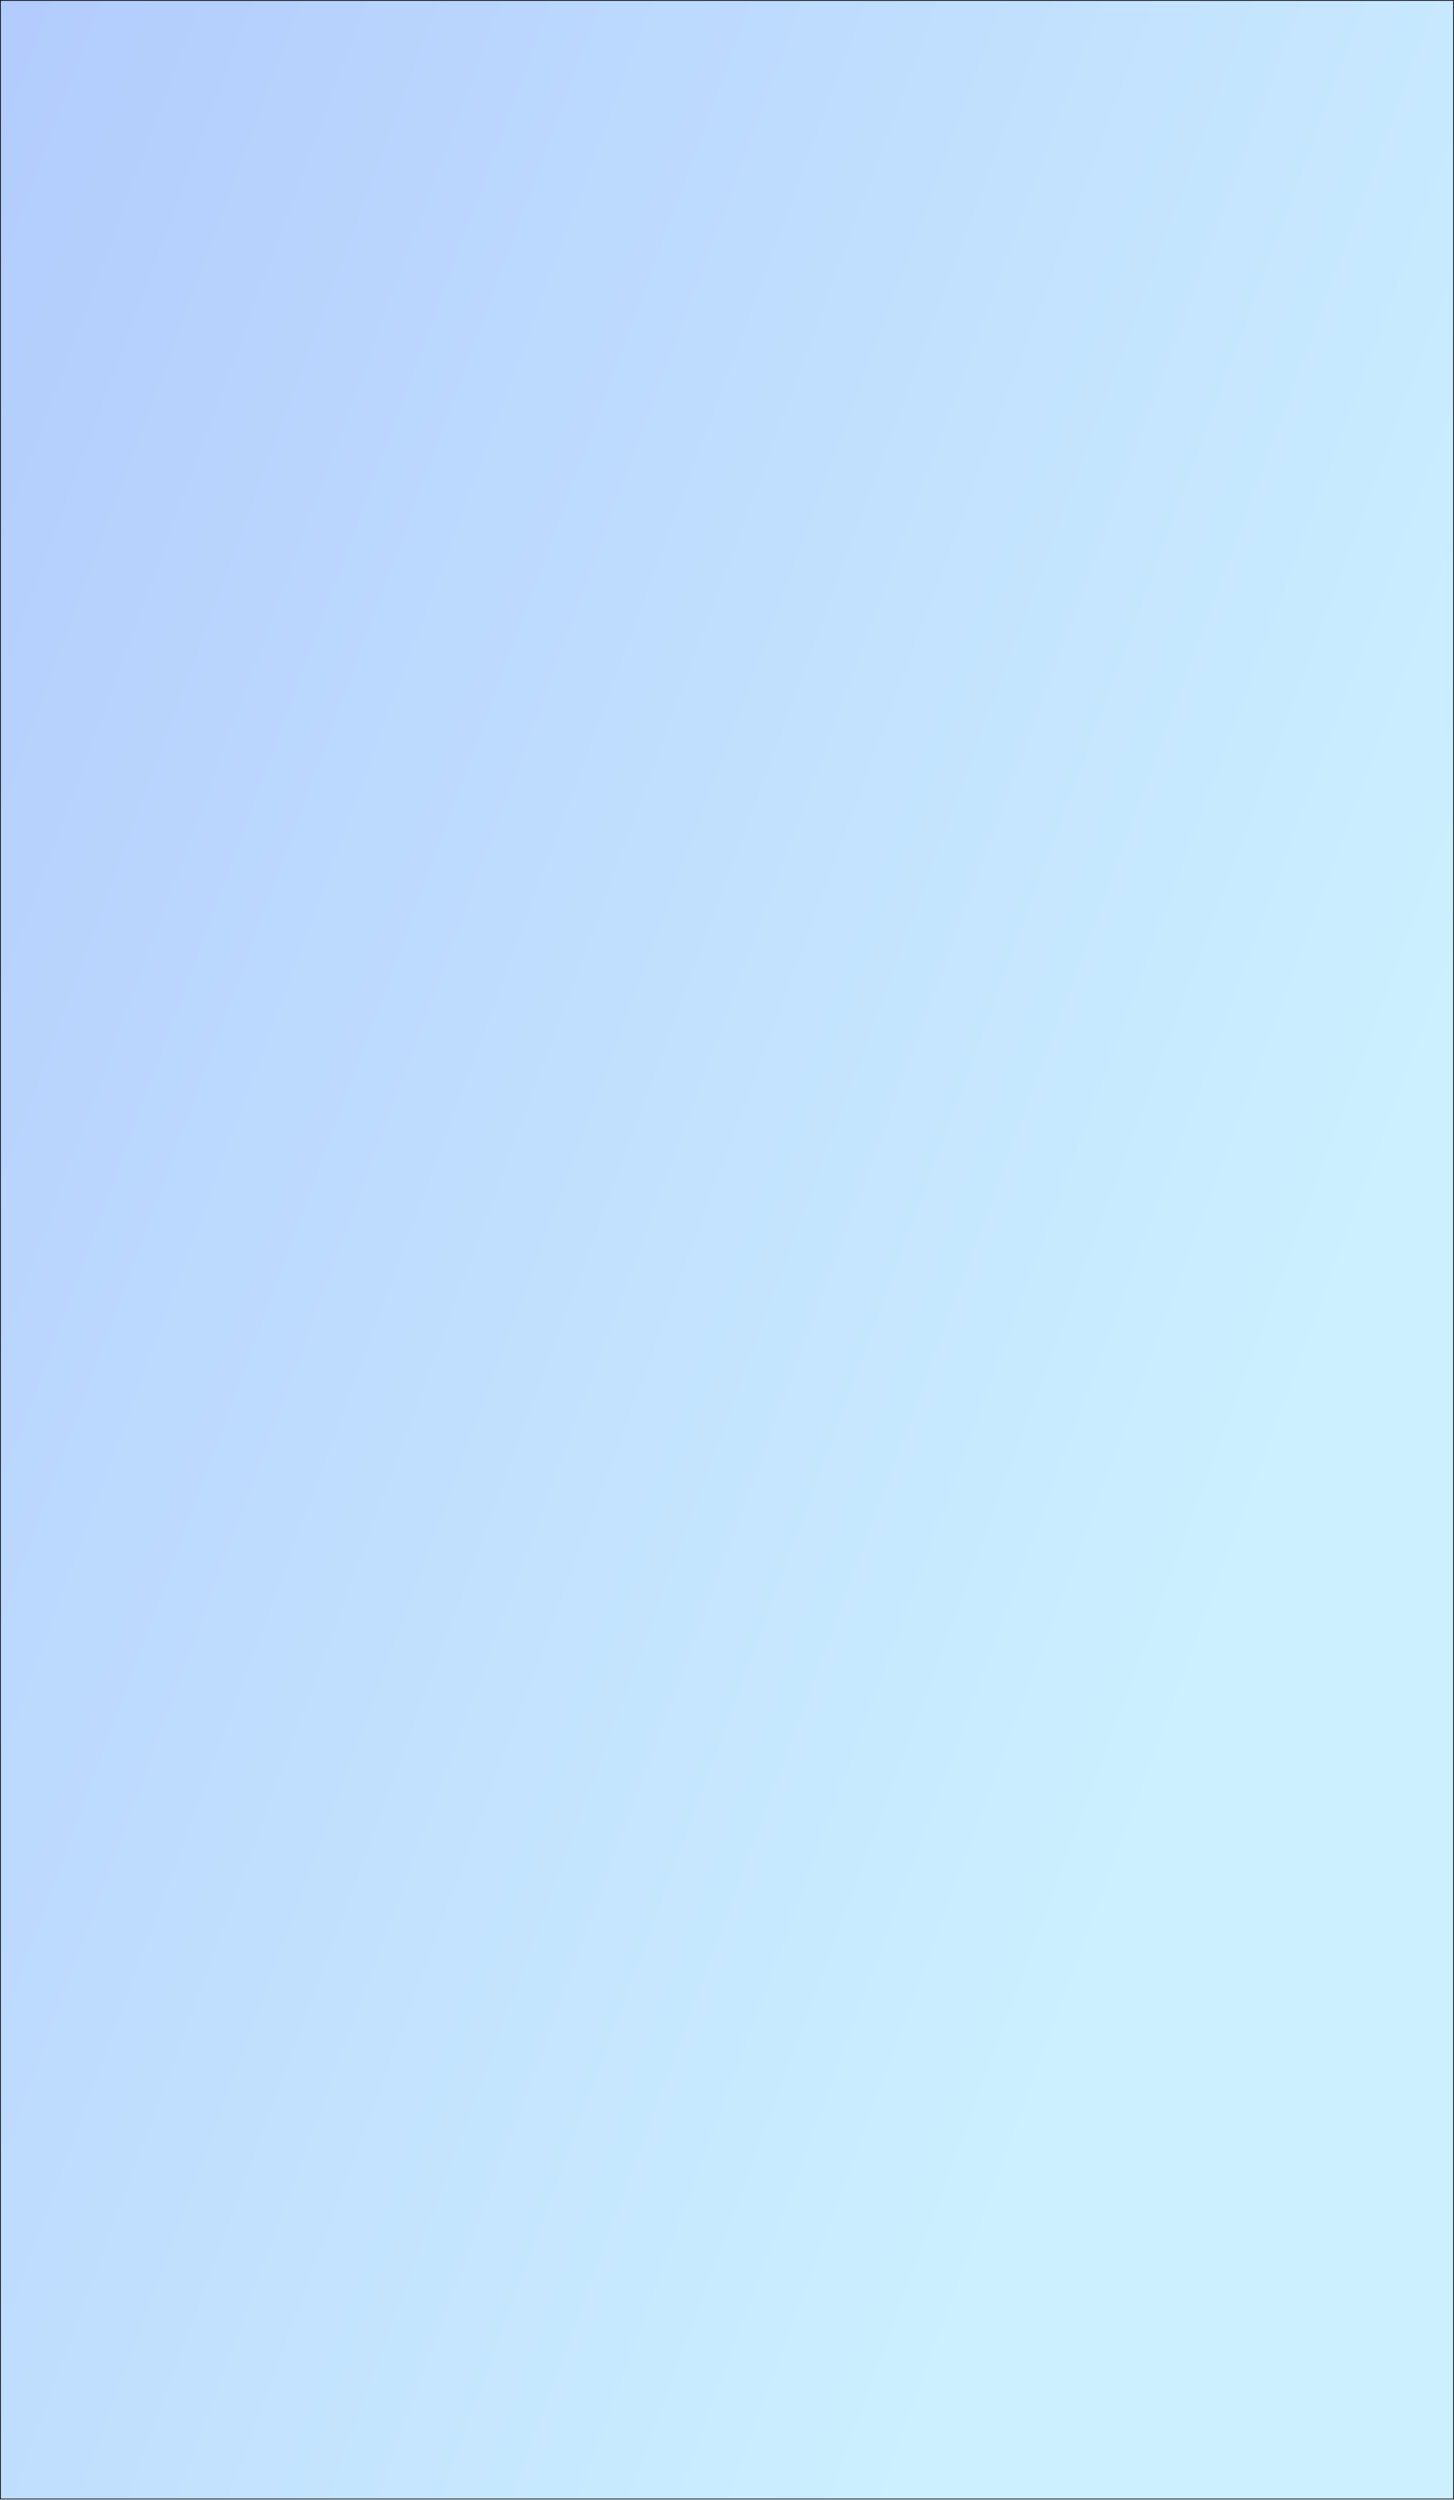 <svg xmlns="http://www.w3.org/2000/svg" width="1920" height="3301" viewBox="0 0 1920 3301" fill="none"><path d="M1919.5 0.54V3299.54H0.5V0.54H1919.5Z" fill="url(#paint0_linear_18_35)" stroke="black"></path><defs><linearGradient id="paint0_linear_18_35" x1="300.67" y1="-896.981" x2="2452.24" y2="-99.86" gradientUnits="userSpaceOnUse"><stop stop-color="#B2CBFD"></stop><stop offset="1" stop-color="#CCF0FF"></stop></linearGradient></defs></svg>